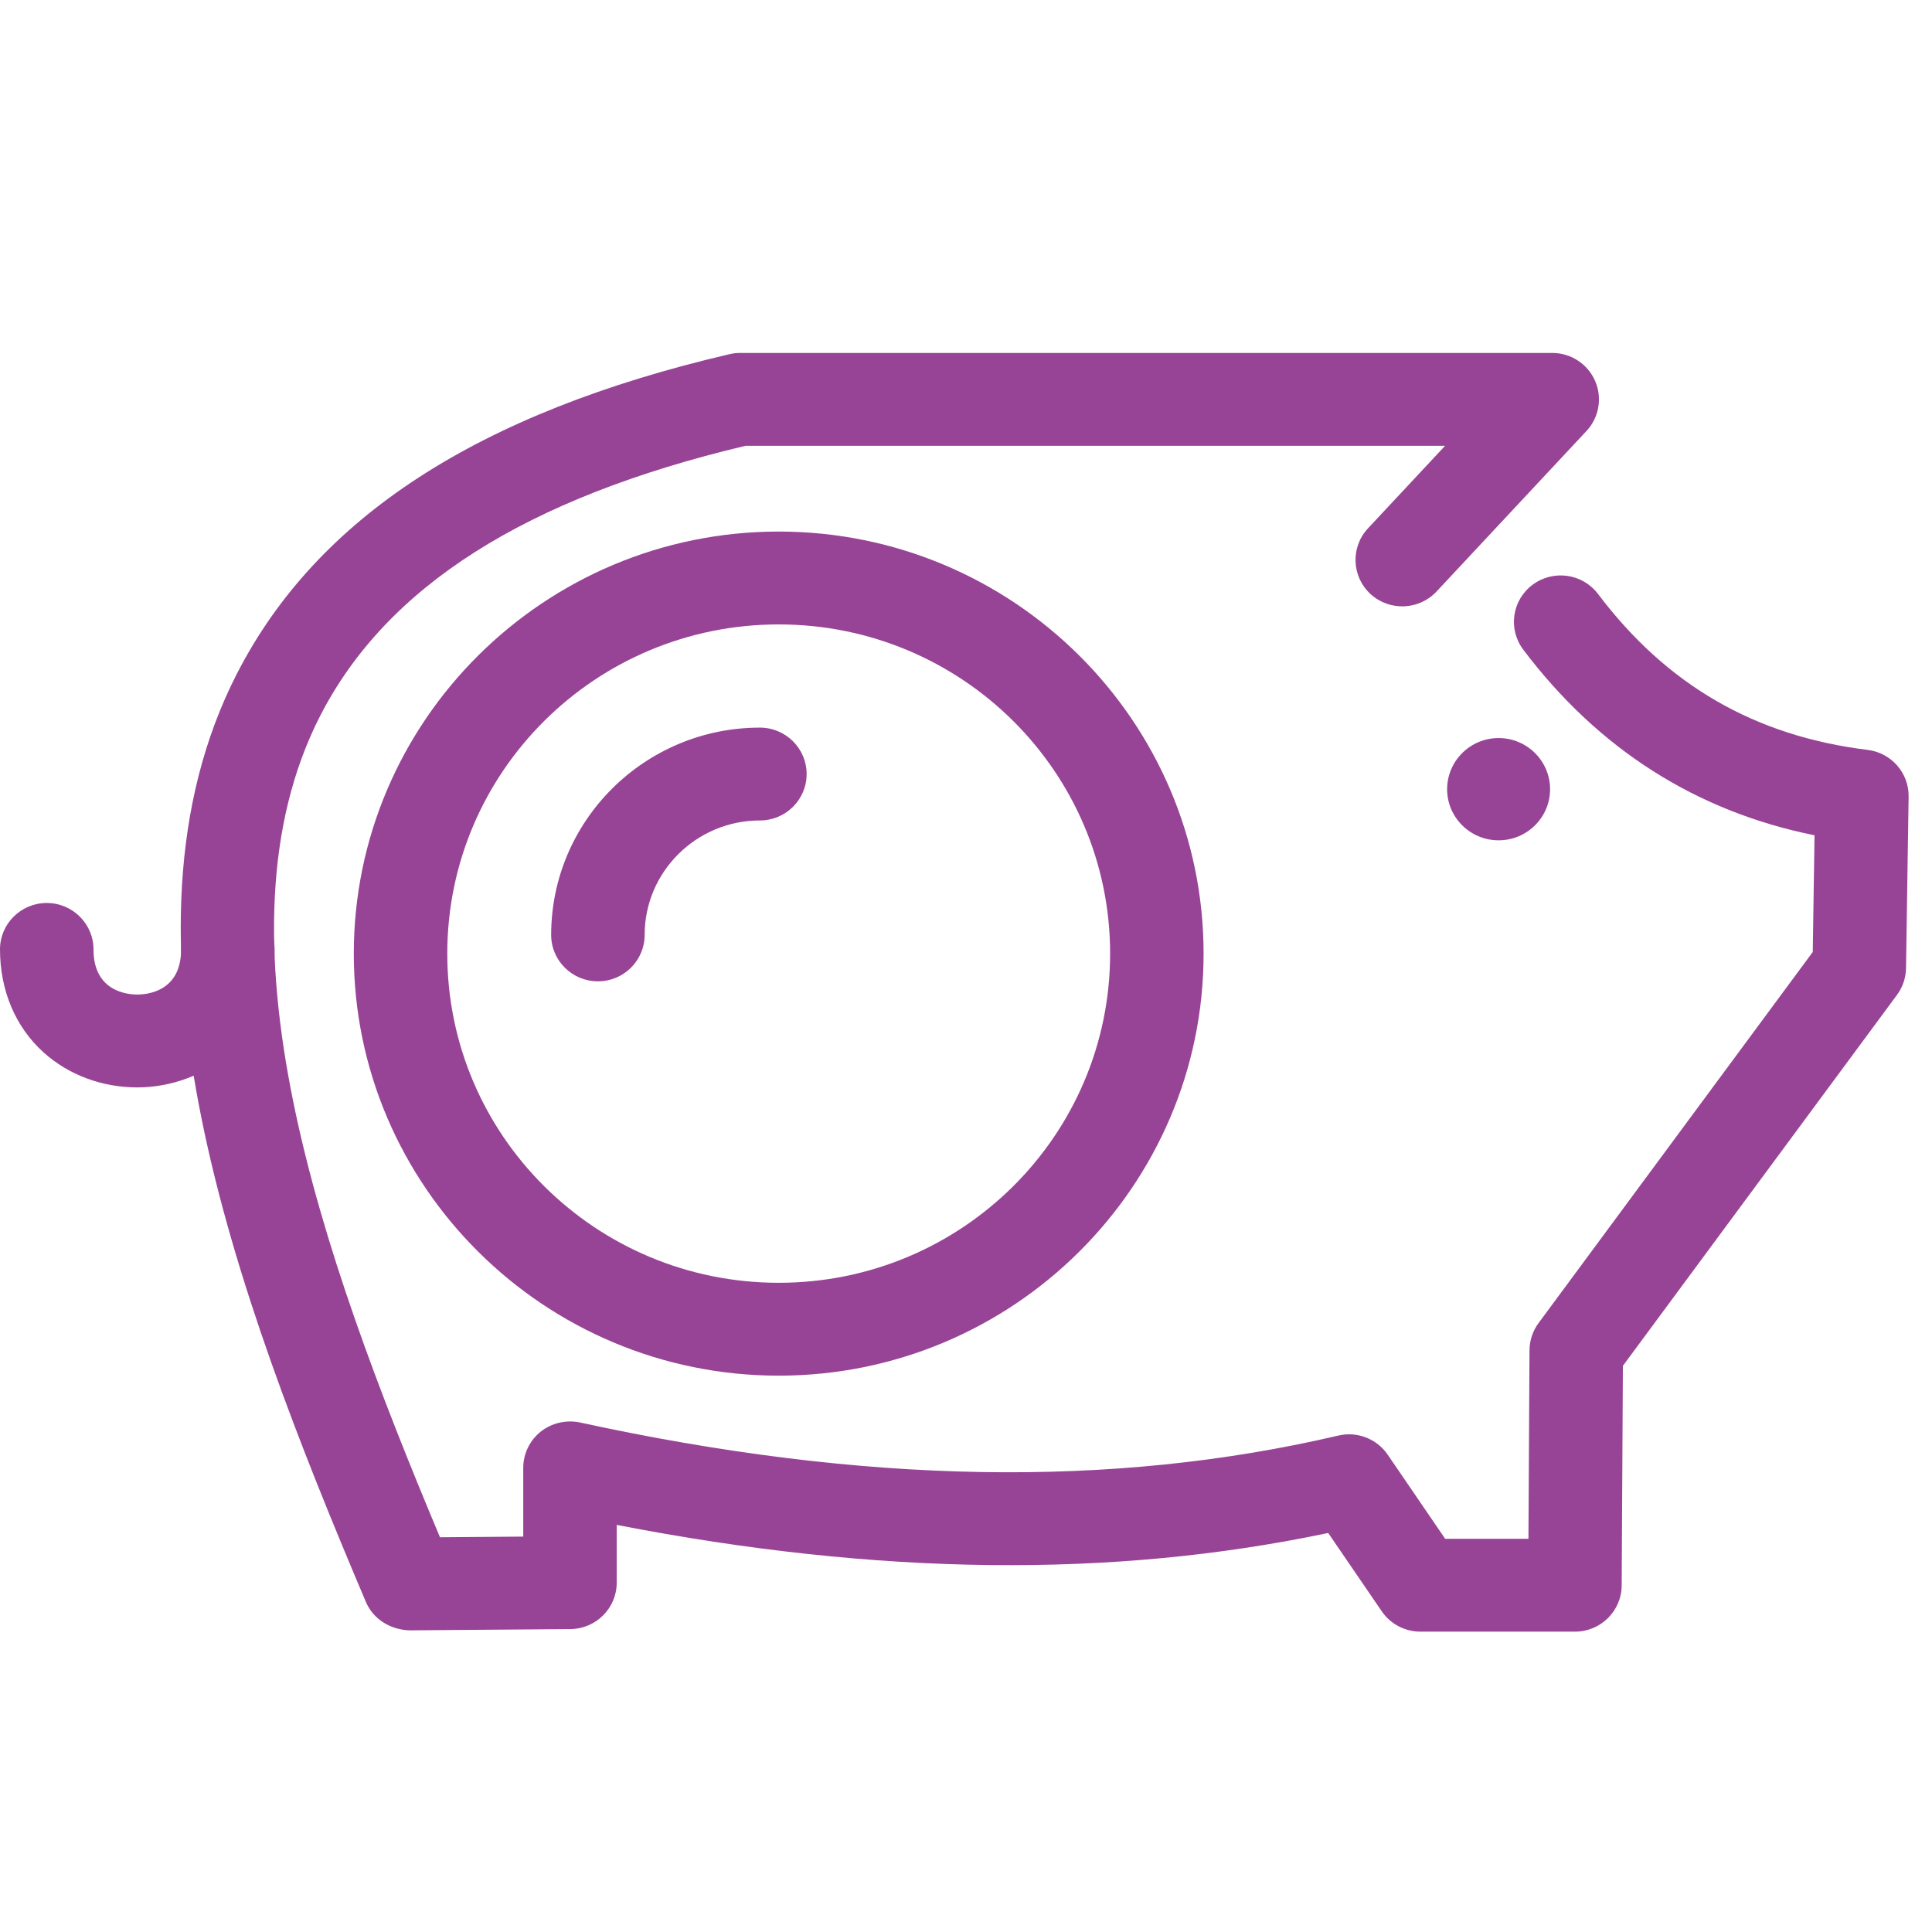 <?xml version="1.0" encoding="UTF-8"?>
<svg width="135px" height="135px" viewBox="0 0 135 135" version="1.1" xmlns="http://www.w3.org/2000/svg" xmlns:xlink="http://www.w3.org/1999/xlink">
    <!-- Generator: Sketch 56.3 (81716) - https://sketch.com -->
    <title>savingsP135</title>
    <desc>Created with Sketch.</desc>
    <g id="savings" stroke="none" stroke-width="1" fill="none" fill-rule="evenodd">
        <g id="Group-11" transform="translate(0, 22.5)" fill="#984496">
            <path d="M54.413,14.643 C38.041,14.643 24.722,27.873 24.722,44.135 C24.722,60.395 38.041,73.625 54.413,73.625 C70.785,73.625 84.102,60.395 84.102,44.135 C84.102,27.873 70.785,14.643 54.413,14.643 M54.413,21.132 C67.203,21.132 77.57,31.431 77.57,44.135 C77.57,56.839 67.203,67.136 54.413,67.136 C41.623,67.136 31.254,56.839 31.254,44.135 C31.254,31.431 41.623,21.132 54.413,21.132" id="Fill-1"></path>
            <path d="M41.779,46.071 C39.974,46.071 38.513,44.618 38.513,42.827 C38.513,34.84 45.054,28.343 53.097,28.343 C54.9,28.343 56.364,29.796 56.364,31.587 C56.364,33.378 54.9,34.831 53.097,34.831 C48.658,34.831 45.045,38.417 45.045,42.827 C45.045,44.618 43.584,46.071 41.779,46.071" id="Fill-3"></path>
            <path d="M110.05,91.513 L99.254,91.513 C98.172,91.513 97.16,90.981 96.552,90.092 L92.809,84.618 C77.726,87.793 61.4,87.609 43.094,84.054 L43.094,88.089 C43.094,89.872 41.646,91.318 39.854,91.334 L28.604,91.422 C27.284,91.375 26.082,90.65 25.568,89.439 C16.308,67.623 7.213,42.818 16.549,24.586 C22.145,13.655 33.403,6.349 50.966,2.25 C51.212,2.192 51.462,2.162 51.713,2.162 L108.463,2.162 C109.763,2.162 110.936,2.927 111.457,4.11 C111.975,5.293 111.74,6.669 110.858,7.614 L100.378,18.835 C99.152,20.145 97.084,20.221 95.762,19.006 C94.44,17.786 94.362,15.733 95.59,14.418 L100.977,8.65 L52.096,8.65 C36.732,12.299 27.005,18.473 22.37,27.525 C14.564,42.772 22.359,64.95 30.744,84.917 L36.562,84.871 L36.562,80.068 C36.562,79.086 37.011,78.156 37.781,77.539 C38.552,76.927 39.565,76.696 40.525,76.897 C60.383,81.214 77.713,81.508 93.515,77.812 C94.836,77.5 96.204,78.035 96.966,79.146 L100.983,85.025 L106.801,85.025 L106.875,71.849 C106.88,71.166 107.102,70.499 107.509,69.948 L126.668,44.02 L126.792,35.867 C118.518,34.197 111.681,29.843 106.44,22.896 C105.358,21.462 105.649,19.432 107.095,18.357 C108.539,17.284 110.586,17.572 111.666,19.008 C116.469,25.371 122.629,28.933 130.5,29.899 C132.155,30.101 133.392,31.511 133.366,33.165 L133.185,45.151 C133.174,45.826 132.954,46.482 132.551,47.024 L113.401,72.939 L113.316,88.288 C113.307,90.07 111.846,91.513 110.05,91.513" id="Fill-5"></path>
            <path d="M9.594,53.483 C7.125,53.483 4.802,52.617 3.053,51.045 C1.085,49.276 0,46.717 0,43.841 C0,42.05 1.461,40.597 3.267,40.597 C5.069,40.597 6.533,42.05 6.533,43.841 C6.533,46.769 8.876,46.994 9.594,46.994 C10.313,46.994 12.656,46.769 12.656,43.841 C12.656,42.05 14.119,40.597 15.922,40.597 C17.727,40.597 19.188,42.05 19.188,43.841 C19.188,50.104 14.245,53.483 9.594,53.483" id="Fill-7"></path>
            <path d="M104.716,36.218 C106.7,36.218 108.313,34.618 108.313,32.648 C108.313,30.675 106.7,29.072 104.716,29.072 C102.732,29.072 101.119,30.675 101.119,32.648 C101.119,34.618 102.732,36.218 104.716,36.218" id="Fill-9"></path>
        </g>
    </g>
</svg>